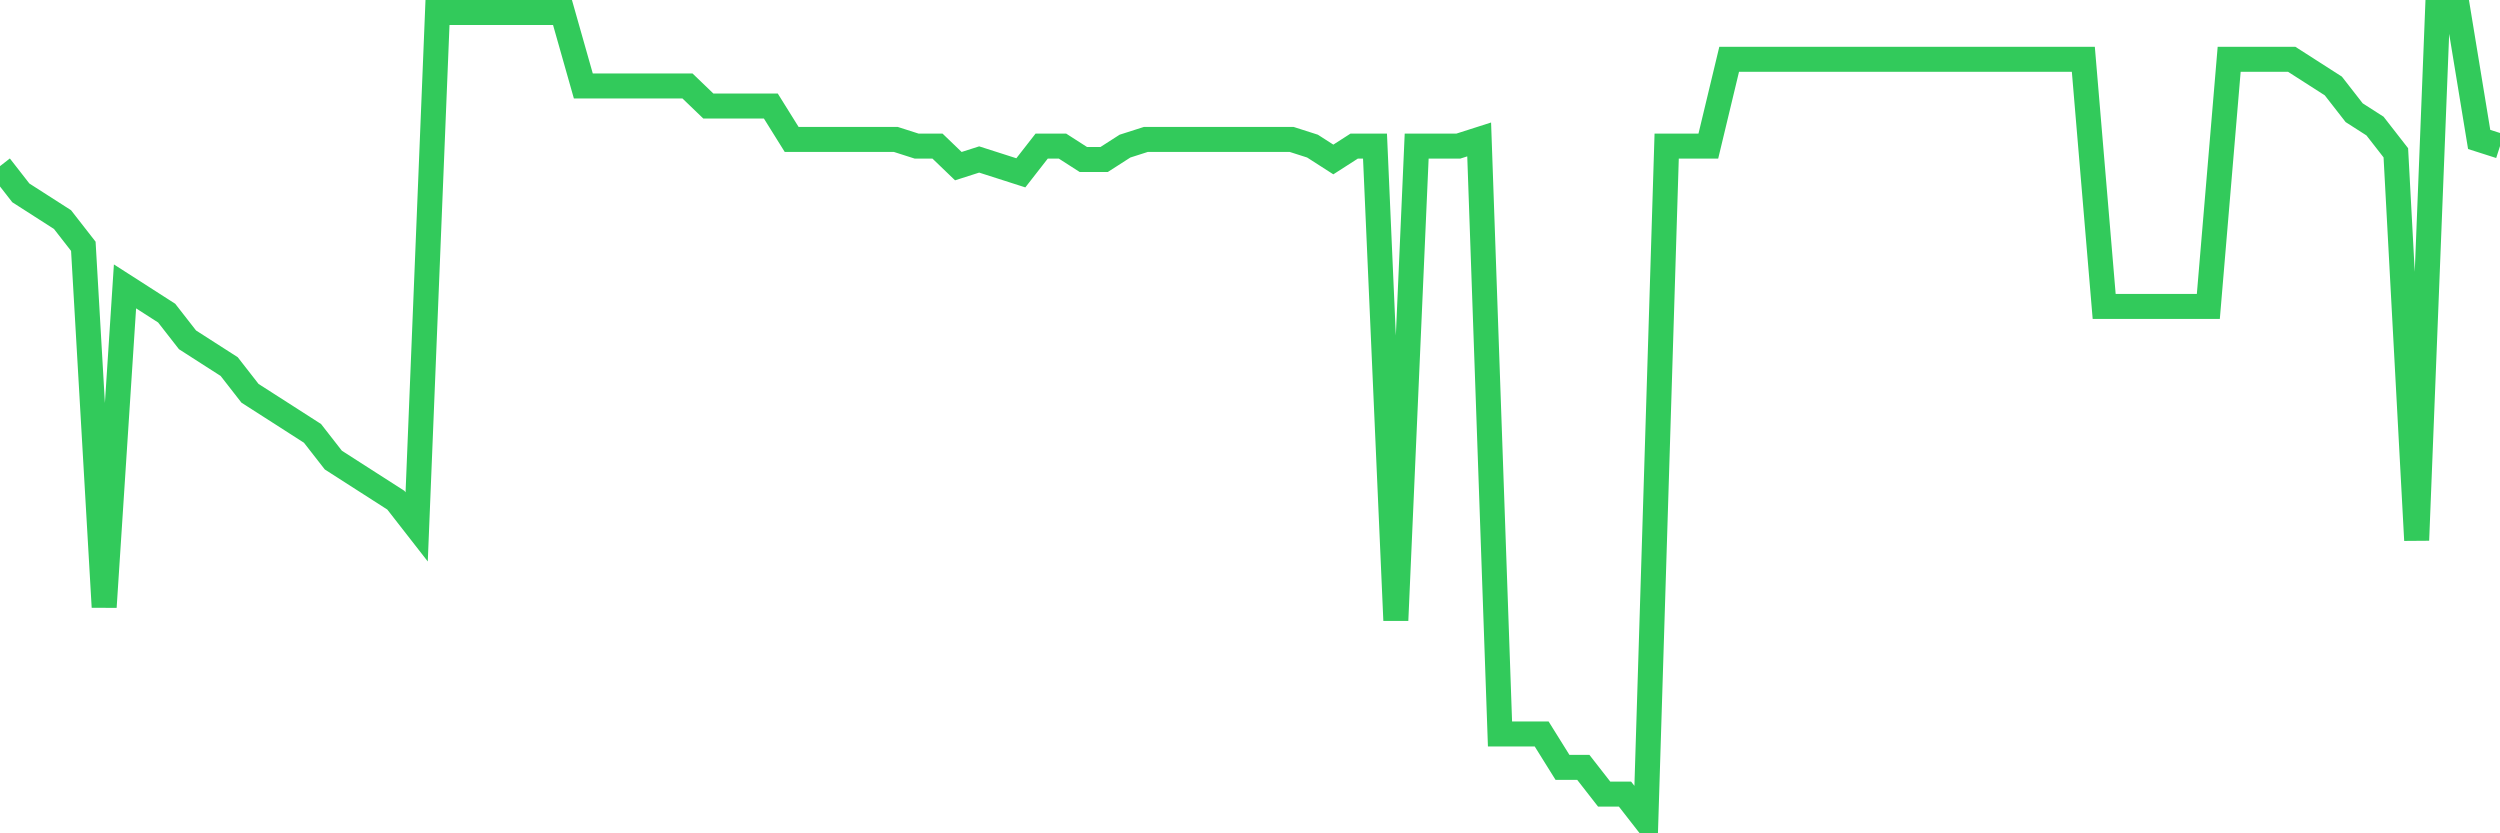 <svg
  xmlns="http://www.w3.org/2000/svg"
  xmlns:xlink="http://www.w3.org/1999/xlink"
  width="120"
  height="40"
  viewBox="0 0 120 40"
  preserveAspectRatio="none"
>
  <polyline
    points="0,7.975 1,9.258 2,9.899 3,10.54 4,11.823 5,29.139 6,13.747 7,14.388 8,15.03 9,16.312 10,16.954 11,17.595 12,18.878 13,19.519 14,20.16 15,20.802 16,22.084 17,22.726 18,23.367 19,24.008 20,25.291 21,0.6 22,0.6 23,0.6 24,0.6 25,0.6 26,0.6 27,0.6 28,4.127 29,4.127 30,4.127 31,4.127 32,4.127 33,4.127 34,5.089 35,5.089 36,5.089 37,5.089 38,6.693 39,6.693 40,6.693 41,6.693 42,6.693 43,6.693 44,7.013 45,7.013 46,7.975 47,7.655 48,7.975 49,8.296 50,7.013 51,7.013 52,7.655 53,7.655 54,7.013 55,6.693 56,6.693 57,6.693 58,6.693 59,6.693 60,6.693 61,6.693 62,6.693 63,7.013 64,7.655 65,7.013 66,7.013 67,29.78 68,7.013 69,7.013 70,7.013 71,6.693 72,35.231 73,35.231 74,35.231 75,36.835 76,36.835 77,38.117 78,38.117 79,39.4 80,7.013 81,7.013 82,7.013 83,2.845 84,2.845 85,2.845 86,2.845 87,2.845 88,2.845 89,2.845 90,2.845 91,2.845 92,2.845 93,2.845 94,2.845 95,2.845 96,2.845 97,2.845 98,2.845 99,2.845 100,2.845 101,14.709 102,14.709 103,14.709 104,14.709 105,14.709 106,14.709 107,2.845 108,2.845 109,2.845 110,2.845 111,3.486 112,4.127 113,5.41 114,6.051 115,7.334 116,25.932 117,0.6 118,0.6 119,6.693 120,7.013"
    fill="none"
    stroke="#32ca5b"
    stroke-width="1.2"
  >
  </polyline>
</svg>